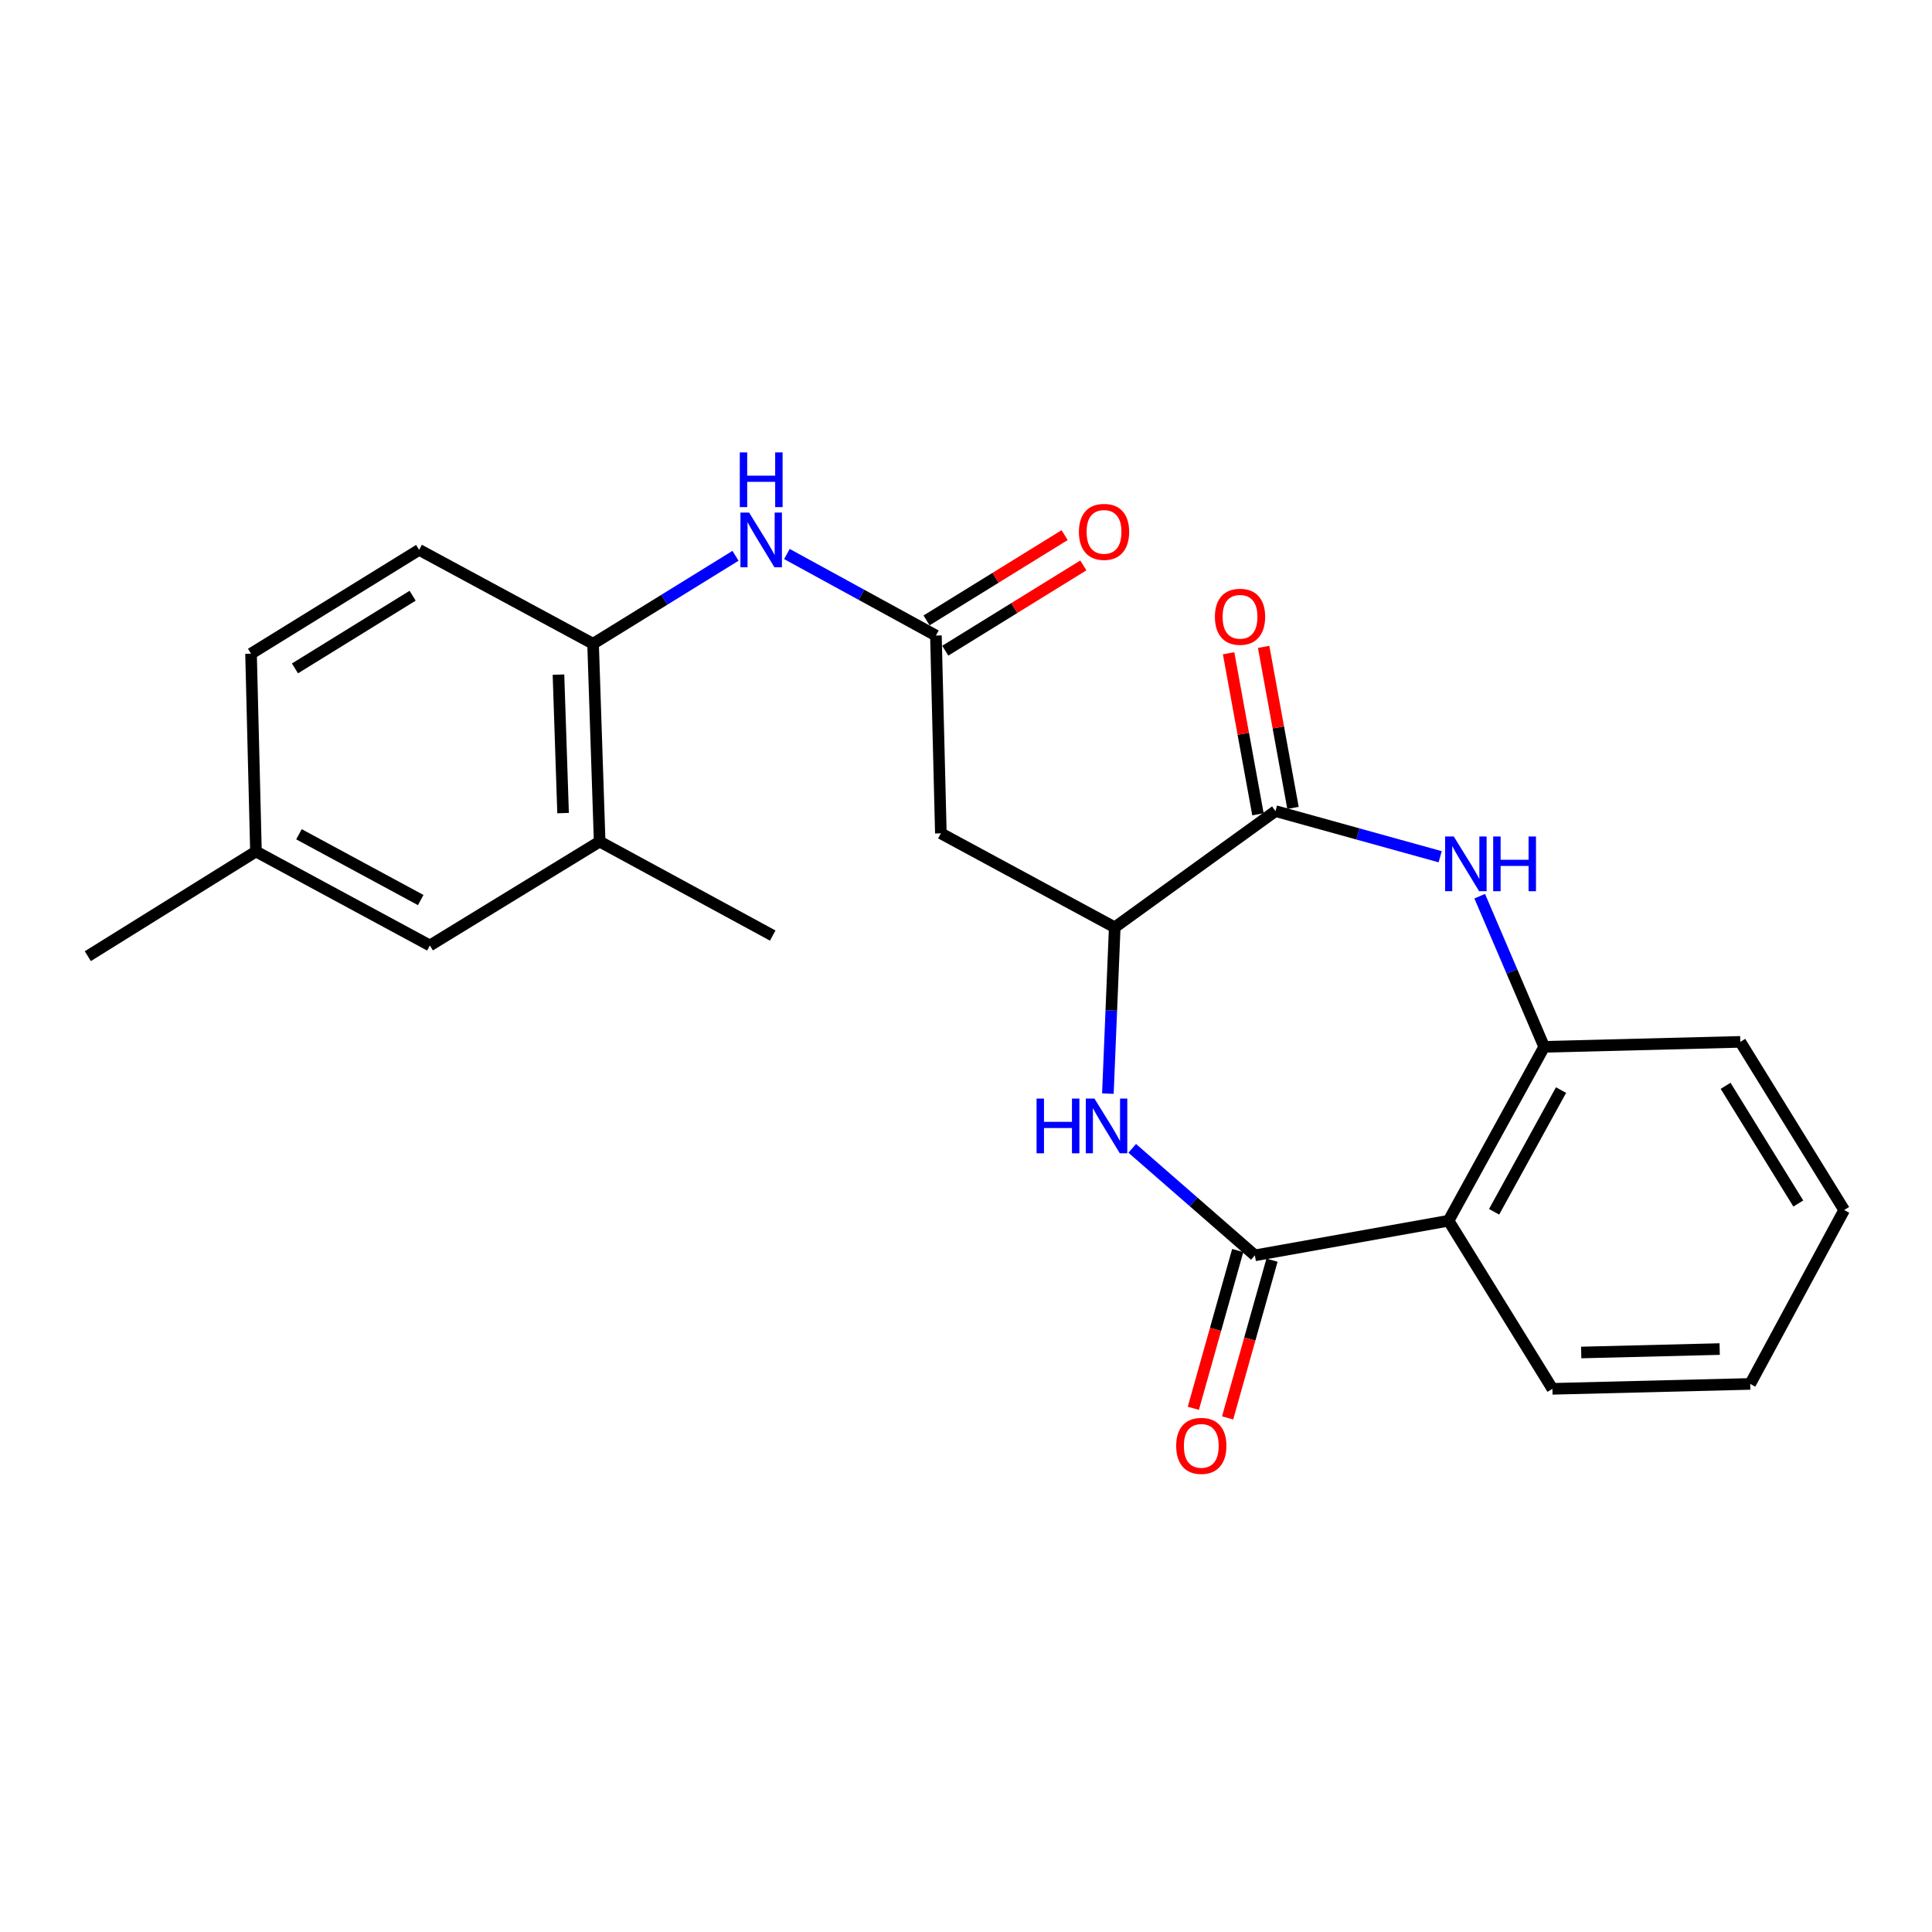 <?xml version='1.0' encoding='iso-8859-1'?>
<svg version='1.1' baseProfile='full'
              xmlns='http://www.w3.org/2000/svg'
                      xmlns:rdkit='http://www.rdkit.org/xml'
                      xmlns:xlink='http://www.w3.org/1999/xlink'
                  xml:space='preserve'
width='1000px' height='1000px' viewBox='0 0 1000 1000'>
<!-- END OF HEADER -->
<rect style='opacity:1.0;fill:#FFFFFF;stroke:none' width='1000' height='1000' x='0' y='0'> </rect>
<path class='bond-0' d='M 649.515,649.765 L 617.774,622.07' style='fill:none;fill-rule:evenodd;stroke:#000000;stroke-width:6px;stroke-linecap:butt;stroke-linejoin:miter;stroke-opacity:1' />
<path class='bond-0' d='M 617.774,622.07 L 586.033,594.376' style='fill:none;fill-rule:evenodd;stroke:#0000FF;stroke-width:6px;stroke-linecap:butt;stroke-linejoin:miter;stroke-opacity:1' />
<path class='bond-3' d='M 649.515,649.765 L 749.772,631.847' style='fill:none;fill-rule:evenodd;stroke:#000000;stroke-width:6px;stroke-linecap:butt;stroke-linejoin:miter;stroke-opacity:1' />
<path class='bond-11' d='M 640.645,647.269 L 629.156,688.098' style='fill:none;fill-rule:evenodd;stroke:#000000;stroke-width:6px;stroke-linecap:butt;stroke-linejoin:miter;stroke-opacity:1' />
<path class='bond-11' d='M 629.156,688.098 L 617.668,728.926' style='fill:none;fill-rule:evenodd;stroke:#FF0000;stroke-width:6px;stroke-linecap:butt;stroke-linejoin:miter;stroke-opacity:1' />
<path class='bond-11' d='M 658.386,652.261 L 646.897,693.089' style='fill:none;fill-rule:evenodd;stroke:#000000;stroke-width:6px;stroke-linecap:butt;stroke-linejoin:miter;stroke-opacity:1' />
<path class='bond-11' d='M 646.897,693.089 L 635.409,733.918' style='fill:none;fill-rule:evenodd;stroke:#FF0000;stroke-width:6px;stroke-linecap:butt;stroke-linejoin:miter;stroke-opacity:1' />
<path class='bond-4' d='M 573.436,566.051 L 575.21,523.019' style='fill:none;fill-rule:evenodd;stroke:#0000FF;stroke-width:6px;stroke-linecap:butt;stroke-linejoin:miter;stroke-opacity:1' />
<path class='bond-4' d='M 575.21,523.019 L 576.985,479.987' style='fill:none;fill-rule:evenodd;stroke:#000000;stroke-width:6px;stroke-linecap:butt;stroke-linejoin:miter;stroke-opacity:1' />
<path class='bond-1' d='M 765.894,463.867 L 782.58,502.853' style='fill:none;fill-rule:evenodd;stroke:#0000FF;stroke-width:6px;stroke-linecap:butt;stroke-linejoin:miter;stroke-opacity:1' />
<path class='bond-1' d='M 782.58,502.853 L 799.266,541.839' style='fill:none;fill-rule:evenodd;stroke:#000000;stroke-width:6px;stroke-linecap:butt;stroke-linejoin:miter;stroke-opacity:1' />
<path class='bond-24' d='M 745.435,443.447 L 702.809,431.636' style='fill:none;fill-rule:evenodd;stroke:#0000FF;stroke-width:6px;stroke-linecap:butt;stroke-linejoin:miter;stroke-opacity:1' />
<path class='bond-24' d='M 702.809,431.636 L 660.184,419.825' style='fill:none;fill-rule:evenodd;stroke:#000000;stroke-width:6px;stroke-linecap:butt;stroke-linejoin:miter;stroke-opacity:1' />
<path class='bond-2' d='M 660.184,419.825 L 576.985,479.987' style='fill:none;fill-rule:evenodd;stroke:#000000;stroke-width:6px;stroke-linecap:butt;stroke-linejoin:miter;stroke-opacity:1' />
<path class='bond-12' d='M 669.249,418.172 L 661.654,376.498' style='fill:none;fill-rule:evenodd;stroke:#000000;stroke-width:6px;stroke-linecap:butt;stroke-linejoin:miter;stroke-opacity:1' />
<path class='bond-12' d='M 661.654,376.498 L 654.058,334.824' style='fill:none;fill-rule:evenodd;stroke:#FF0000;stroke-width:6px;stroke-linecap:butt;stroke-linejoin:miter;stroke-opacity:1' />
<path class='bond-12' d='M 651.118,421.477 L 643.523,379.803' style='fill:none;fill-rule:evenodd;stroke:#000000;stroke-width:6px;stroke-linecap:butt;stroke-linejoin:miter;stroke-opacity:1' />
<path class='bond-12' d='M 643.523,379.803 L 635.927,338.129' style='fill:none;fill-rule:evenodd;stroke:#FF0000;stroke-width:6px;stroke-linecap:butt;stroke-linejoin:miter;stroke-opacity:1' />
<path class='bond-5' d='M 749.772,631.847 L 799.266,541.839' style='fill:none;fill-rule:evenodd;stroke:#000000;stroke-width:6px;stroke-linecap:butt;stroke-linejoin:miter;stroke-opacity:1' />
<path class='bond-5' d='M 773.345,627.226 L 807.991,564.22' style='fill:none;fill-rule:evenodd;stroke:#000000;stroke-width:6px;stroke-linecap:butt;stroke-linejoin:miter;stroke-opacity:1' />
<path class='bond-18' d='M 749.772,631.847 L 803.525,718.855' style='fill:none;fill-rule:evenodd;stroke:#000000;stroke-width:6px;stroke-linecap:butt;stroke-linejoin:miter;stroke-opacity:1' />
<path class='bond-6' d='M 576.985,479.987 L 486.987,431.333' style='fill:none;fill-rule:evenodd;stroke:#000000;stroke-width:6px;stroke-linecap:butt;stroke-linejoin:miter;stroke-opacity:1' />
<path class='bond-19' d='M 799.266,541.839 L 900.782,539.269' style='fill:none;fill-rule:evenodd;stroke:#000000;stroke-width:6px;stroke-linecap:butt;stroke-linejoin:miter;stroke-opacity:1' />
<path class='bond-7' d='M 486.987,431.333 L 484.427,328.957' style='fill:none;fill-rule:evenodd;stroke:#000000;stroke-width:6px;stroke-linecap:butt;stroke-linejoin:miter;stroke-opacity:1' />
<path class='bond-8' d='M 484.427,328.957 L 445.867,307.858' style='fill:none;fill-rule:evenodd;stroke:#000000;stroke-width:6px;stroke-linecap:butt;stroke-linejoin:miter;stroke-opacity:1' />
<path class='bond-8' d='M 445.867,307.858 L 407.306,286.76' style='fill:none;fill-rule:evenodd;stroke:#0000FF;stroke-width:6px;stroke-linecap:butt;stroke-linejoin:miter;stroke-opacity:1' />
<path class='bond-13' d='M 489.269,336.797 L 525,314.729' style='fill:none;fill-rule:evenodd;stroke:#000000;stroke-width:6px;stroke-linecap:butt;stroke-linejoin:miter;stroke-opacity:1' />
<path class='bond-13' d='M 525,314.729 L 560.731,292.662' style='fill:none;fill-rule:evenodd;stroke:#FF0000;stroke-width:6px;stroke-linecap:butt;stroke-linejoin:miter;stroke-opacity:1' />
<path class='bond-13' d='M 479.585,321.116 L 515.316,299.049' style='fill:none;fill-rule:evenodd;stroke:#000000;stroke-width:6px;stroke-linecap:butt;stroke-linejoin:miter;stroke-opacity:1' />
<path class='bond-13' d='M 515.316,299.049 L 551.046,276.982' style='fill:none;fill-rule:evenodd;stroke:#FF0000;stroke-width:6px;stroke-linecap:butt;stroke-linejoin:miter;stroke-opacity:1' />
<path class='bond-9' d='M 380.692,287.685 L 343.831,310.451' style='fill:none;fill-rule:evenodd;stroke:#0000FF;stroke-width:6px;stroke-linecap:butt;stroke-linejoin:miter;stroke-opacity:1' />
<path class='bond-9' d='M 343.831,310.451 L 306.97,333.216' style='fill:none;fill-rule:evenodd;stroke:#000000;stroke-width:6px;stroke-linecap:butt;stroke-linejoin:miter;stroke-opacity:1' />
<path class='bond-10' d='M 306.97,333.216 L 310.38,435.602' style='fill:none;fill-rule:evenodd;stroke:#000000;stroke-width:6px;stroke-linecap:butt;stroke-linejoin:miter;stroke-opacity:1' />
<path class='bond-10' d='M 289.063,349.187 L 291.449,420.858' style='fill:none;fill-rule:evenodd;stroke:#000000;stroke-width:6px;stroke-linecap:butt;stroke-linejoin:miter;stroke-opacity:1' />
<path class='bond-15' d='M 306.97,333.216 L 216.942,284.603' style='fill:none;fill-rule:evenodd;stroke:#000000;stroke-width:6px;stroke-linecap:butt;stroke-linejoin:miter;stroke-opacity:1' />
<path class='bond-14' d='M 310.38,435.602 L 222.502,489.376' style='fill:none;fill-rule:evenodd;stroke:#000000;stroke-width:6px;stroke-linecap:butt;stroke-linejoin:miter;stroke-opacity:1' />
<path class='bond-20' d='M 310.38,435.602 L 399.958,484.246' style='fill:none;fill-rule:evenodd;stroke:#000000;stroke-width:6px;stroke-linecap:butt;stroke-linejoin:miter;stroke-opacity:1' />
<path class='bond-26' d='M 222.502,489.376 L 132.483,440.732' style='fill:none;fill-rule:evenodd;stroke:#000000;stroke-width:6px;stroke-linecap:butt;stroke-linejoin:miter;stroke-opacity:1' />
<path class='bond-26' d='M 217.76,465.866 L 154.747,431.815' style='fill:none;fill-rule:evenodd;stroke:#000000;stroke-width:6px;stroke-linecap:butt;stroke-linejoin:miter;stroke-opacity:1' />
<path class='bond-17' d='M 216.942,284.603 L 129.934,338.345' style='fill:none;fill-rule:evenodd;stroke:#000000;stroke-width:6px;stroke-linecap:butt;stroke-linejoin:miter;stroke-opacity:1' />
<path class='bond-17' d='M 213.576,308.344 L 152.67,345.964' style='fill:none;fill-rule:evenodd;stroke:#000000;stroke-width:6px;stroke-linecap:butt;stroke-linejoin:miter;stroke-opacity:1' />
<path class='bond-16' d='M 132.483,440.732 L 129.934,338.345' style='fill:none;fill-rule:evenodd;stroke:#000000;stroke-width:6px;stroke-linecap:butt;stroke-linejoin:miter;stroke-opacity:1' />
<path class='bond-21' d='M 132.483,440.732 L 45.455,494.915' style='fill:none;fill-rule:evenodd;stroke:#000000;stroke-width:6px;stroke-linecap:butt;stroke-linejoin:miter;stroke-opacity:1' />
<path class='bond-22' d='M 803.525,718.855 L 905.912,716.316' style='fill:none;fill-rule:evenodd;stroke:#000000;stroke-width:6px;stroke-linecap:butt;stroke-linejoin:miter;stroke-opacity:1' />
<path class='bond-22' d='M 818.426,700.05 L 890.097,698.273' style='fill:none;fill-rule:evenodd;stroke:#000000;stroke-width:6px;stroke-linecap:butt;stroke-linejoin:miter;stroke-opacity:1' />
<path class='bond-25' d='M 900.782,539.269 L 954.545,626.308' style='fill:none;fill-rule:evenodd;stroke:#000000;stroke-width:6px;stroke-linecap:butt;stroke-linejoin:miter;stroke-opacity:1' />
<path class='bond-25' d='M 893.167,562.01 L 930.801,622.937' style='fill:none;fill-rule:evenodd;stroke:#000000;stroke-width:6px;stroke-linecap:butt;stroke-linejoin:miter;stroke-opacity:1' />
<path class='bond-23' d='M 905.912,716.316 L 954.545,626.308' style='fill:none;fill-rule:evenodd;stroke:#000000;stroke-width:6px;stroke-linecap:butt;stroke-linejoin:miter;stroke-opacity:1' />
<path  class='atom-1' d='M 536.526 568.623
L 540.366 568.623
L 540.366 580.663
L 554.846 580.663
L 554.846 568.623
L 558.686 568.623
L 558.686 596.943
L 554.846 596.943
L 554.846 583.863
L 540.366 583.863
L 540.366 596.943
L 536.526 596.943
L 536.526 568.623
' fill='#0000FF'/>
<path  class='atom-1' d='M 566.486 568.623
L 575.766 583.623
Q 576.686 585.103, 578.166 587.783
Q 579.646 590.463, 579.726 590.623
L 579.726 568.623
L 583.486 568.623
L 583.486 596.943
L 579.606 596.943
L 569.646 580.543
Q 568.486 578.623, 567.246 576.423
Q 566.046 574.223, 565.686 573.543
L 565.686 596.943
L 562.006 596.943
L 562.006 568.623
L 566.486 568.623
' fill='#0000FF'/>
<path  class='atom-2' d='M 752.471 432.971
L 761.751 447.971
Q 762.671 449.451, 764.151 452.131
Q 765.631 454.811, 765.711 454.971
L 765.711 432.971
L 769.471 432.971
L 769.471 461.291
L 765.591 461.291
L 755.631 444.891
Q 754.471 442.971, 753.231 440.771
Q 752.031 438.571, 751.671 437.891
L 751.671 461.291
L 747.991 461.291
L 747.991 432.971
L 752.471 432.971
' fill='#0000FF'/>
<path  class='atom-2' d='M 772.871 432.971
L 776.711 432.971
L 776.711 445.011
L 791.191 445.011
L 791.191 432.971
L 795.031 432.971
L 795.031 461.291
L 791.191 461.291
L 791.191 448.211
L 776.711 448.211
L 776.711 461.291
L 772.871 461.291
L 772.871 432.971
' fill='#0000FF'/>
<path  class='atom-9' d='M 387.729 265.313
L 397.009 280.313
Q 397.929 281.793, 399.409 284.473
Q 400.889 287.153, 400.969 287.313
L 400.969 265.313
L 404.729 265.313
L 404.729 293.633
L 400.849 293.633
L 390.889 277.233
Q 389.729 275.313, 388.489 273.113
Q 387.289 270.913, 386.929 270.233
L 386.929 293.633
L 383.249 293.633
L 383.249 265.313
L 387.729 265.313
' fill='#0000FF'/>
<path  class='atom-9' d='M 382.909 234.161
L 386.749 234.161
L 386.749 246.201
L 401.229 246.201
L 401.229 234.161
L 405.069 234.161
L 405.069 262.481
L 401.229 262.481
L 401.229 249.401
L 386.749 249.401
L 386.749 262.481
L 382.909 262.481
L 382.909 234.161
' fill='#0000FF'/>
<path  class='atom-12' d='M 608.789 748.381
Q 608.789 741.581, 612.149 737.781
Q 615.509 733.981, 621.789 733.981
Q 628.069 733.981, 631.429 737.781
Q 634.789 741.581, 634.789 748.381
Q 634.789 755.261, 631.389 759.181
Q 627.989 763.061, 621.789 763.061
Q 615.549 763.061, 612.149 759.181
Q 608.789 755.301, 608.789 748.381
M 621.789 759.861
Q 626.109 759.861, 628.429 756.981
Q 630.789 754.061, 630.789 748.381
Q 630.789 742.821, 628.429 740.021
Q 626.109 737.181, 621.789 737.181
Q 617.469 737.181, 615.109 739.981
Q 612.789 742.781, 612.789 748.381
Q 612.789 754.101, 615.109 756.981
Q 617.469 759.861, 621.789 759.861
' fill='#FF0000'/>
<path  class='atom-13' d='M 628.836 319.238
Q 628.836 312.438, 632.196 308.638
Q 635.556 304.838, 641.836 304.838
Q 648.116 304.838, 651.476 308.638
Q 654.836 312.438, 654.836 319.238
Q 654.836 326.118, 651.436 330.038
Q 648.036 333.918, 641.836 333.918
Q 635.596 333.918, 632.196 330.038
Q 628.836 326.158, 628.836 319.238
M 641.836 330.718
Q 646.156 330.718, 648.476 327.838
Q 650.836 324.918, 650.836 319.238
Q 650.836 313.678, 648.476 310.878
Q 646.156 308.038, 641.836 308.038
Q 637.516 308.038, 635.156 310.838
Q 632.836 313.638, 632.836 319.238
Q 632.836 324.958, 635.156 327.838
Q 637.516 330.718, 641.836 330.718
' fill='#FF0000'/>
<path  class='atom-14' d='M 558.445 275.294
Q 558.445 268.494, 561.805 264.694
Q 565.165 260.894, 571.445 260.894
Q 577.725 260.894, 581.085 264.694
Q 584.445 268.494, 584.445 275.294
Q 584.445 282.174, 581.045 286.094
Q 577.645 289.974, 571.445 289.974
Q 565.205 289.974, 561.805 286.094
Q 558.445 282.214, 558.445 275.294
M 571.445 286.774
Q 575.765 286.774, 578.085 283.894
Q 580.445 280.974, 580.445 275.294
Q 580.445 269.734, 578.085 266.934
Q 575.765 264.094, 571.445 264.094
Q 567.125 264.094, 564.765 266.894
Q 562.445 269.694, 562.445 275.294
Q 562.445 281.014, 564.765 283.894
Q 567.125 286.774, 571.445 286.774
' fill='#FF0000'/>
</svg>
